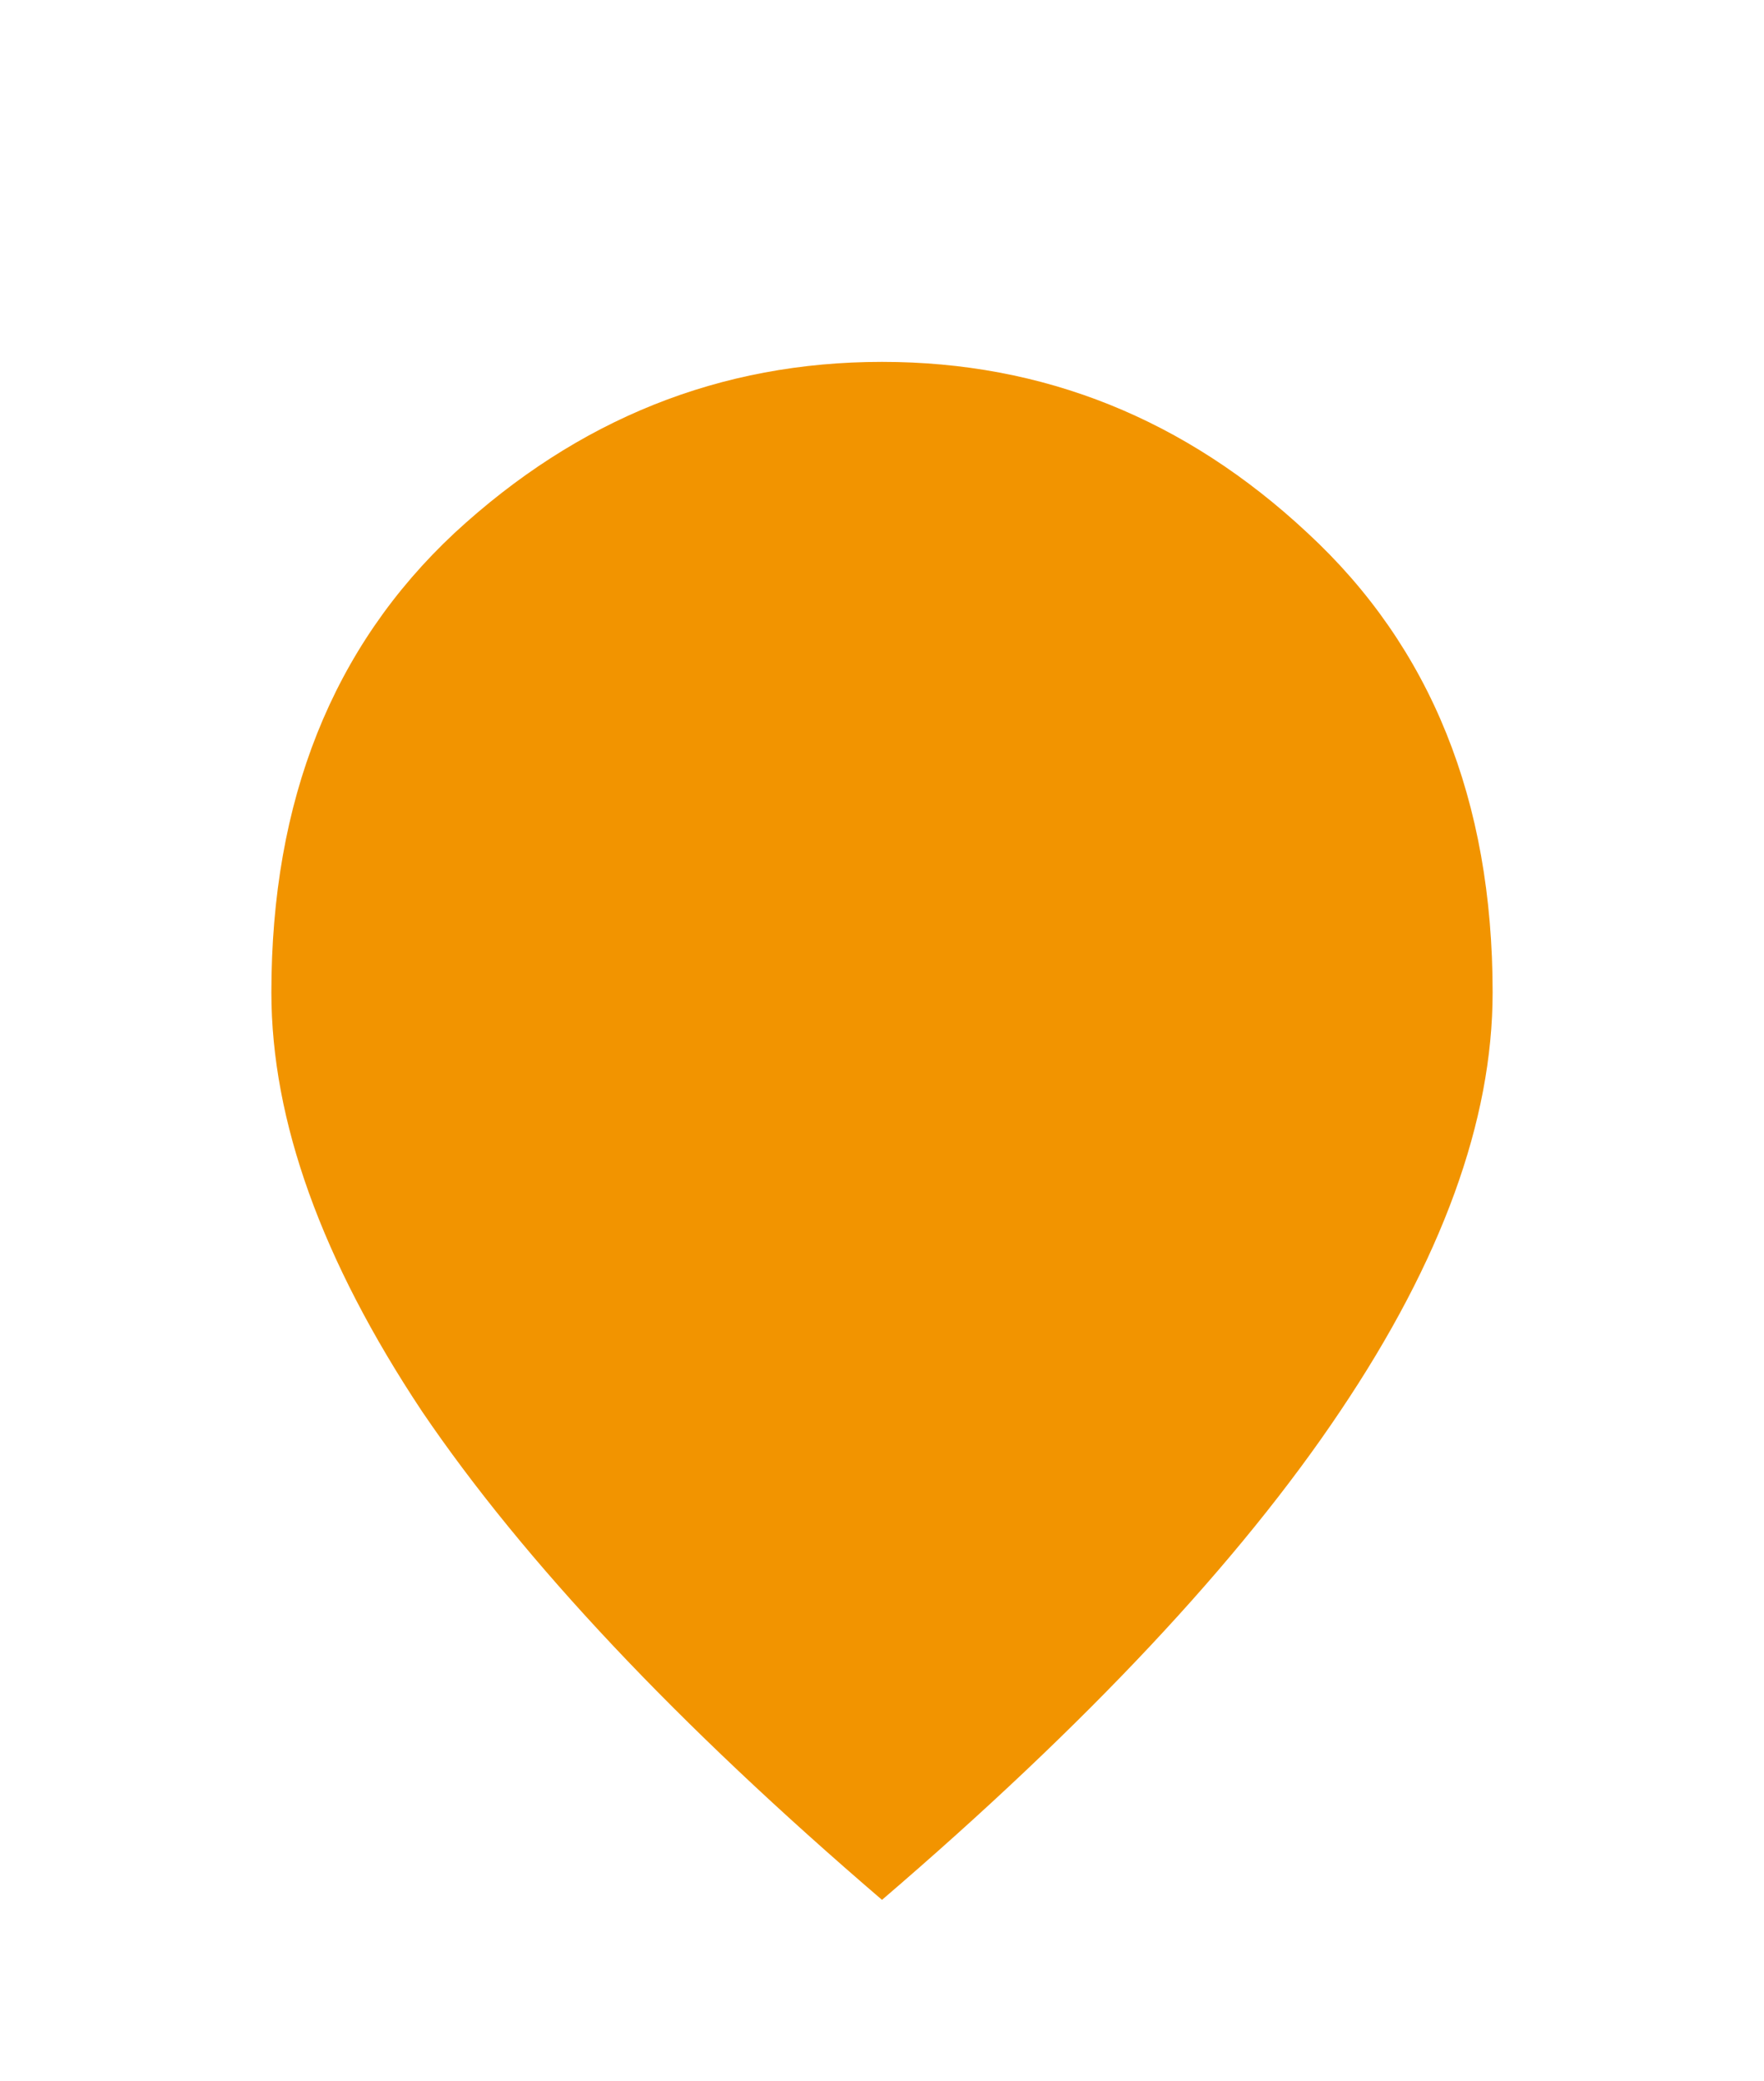 <svg width="39" height="46" viewBox="0 0 39 46" fill="none" xmlns="http://www.w3.org/2000/svg">
<g id="Icon Name" filter="url(#filter0_dd_5288_6339)">
<path d="M19.5 36C14.972 32.118 11.583 28.52 9.333 25.205C7.111 21.862 6 18.773 6 15.94C6 11.69 7.35 8.304 10.05 5.782C12.778 3.261 15.928 2 19.5 2C23.072 2 26.208 3.261 28.908 5.782C31.636 8.304 33 11.69 33 15.94C33 18.773 31.875 21.862 29.625 25.205C27.403 28.52 24.028 32.118 19.5 36Z" fill="#F29400"/>
</g>
<defs>
<filter id="filter0_dd_5288_6339" x="0" y="0" width="39" height="46" filterUnits="userSpaceOnUse" color-interpolation-filters="sRGB">
<feFlood flood-opacity="0" result="BackgroundImageFix"/>
<feColorMatrix in="SourceAlpha" type="matrix" values="0 0 0 0 0 0 0 0 0 0 0 0 0 0 0 0 0 0 127 0" result="hardAlpha"/>
<feMorphology radius="2" operator="erode" in="SourceAlpha" result="effect1_dropShadow_5288_6339"/>
<feOffset dy="4"/>
<feGaussianBlur stdDeviation="4"/>
<feComposite in2="hardAlpha" operator="out"/>
<feColorMatrix type="matrix" values="0 0 0 0 0.063 0 0 0 0 0.094 0 0 0 0 0.157 0 0 0 0.1 0"/>
<feBlend mode="normal" in2="BackgroundImageFix" result="effect1_dropShadow_5288_6339"/>
<feColorMatrix in="SourceAlpha" type="matrix" values="0 0 0 0 0 0 0 0 0 0 0 0 0 0 0 0 0 0 127 0" result="hardAlpha"/>
<feMorphology radius="2" operator="erode" in="SourceAlpha" result="effect2_dropShadow_5288_6339"/>
<feOffset dy="2"/>
<feGaussianBlur stdDeviation="2"/>
<feComposite in2="hardAlpha" operator="out"/>
<feColorMatrix type="matrix" values="0 0 0 0 0.063 0 0 0 0 0.094 0 0 0 0 0.157 0 0 0 0.05 0"/>
<feBlend mode="normal" in2="effect1_dropShadow_5288_6339" result="effect2_dropShadow_5288_6339"/>
<feBlend mode="normal" in="SourceGraphic" in2="effect2_dropShadow_5288_6339" result="shape"/>
</filter>
</defs>
</svg>
